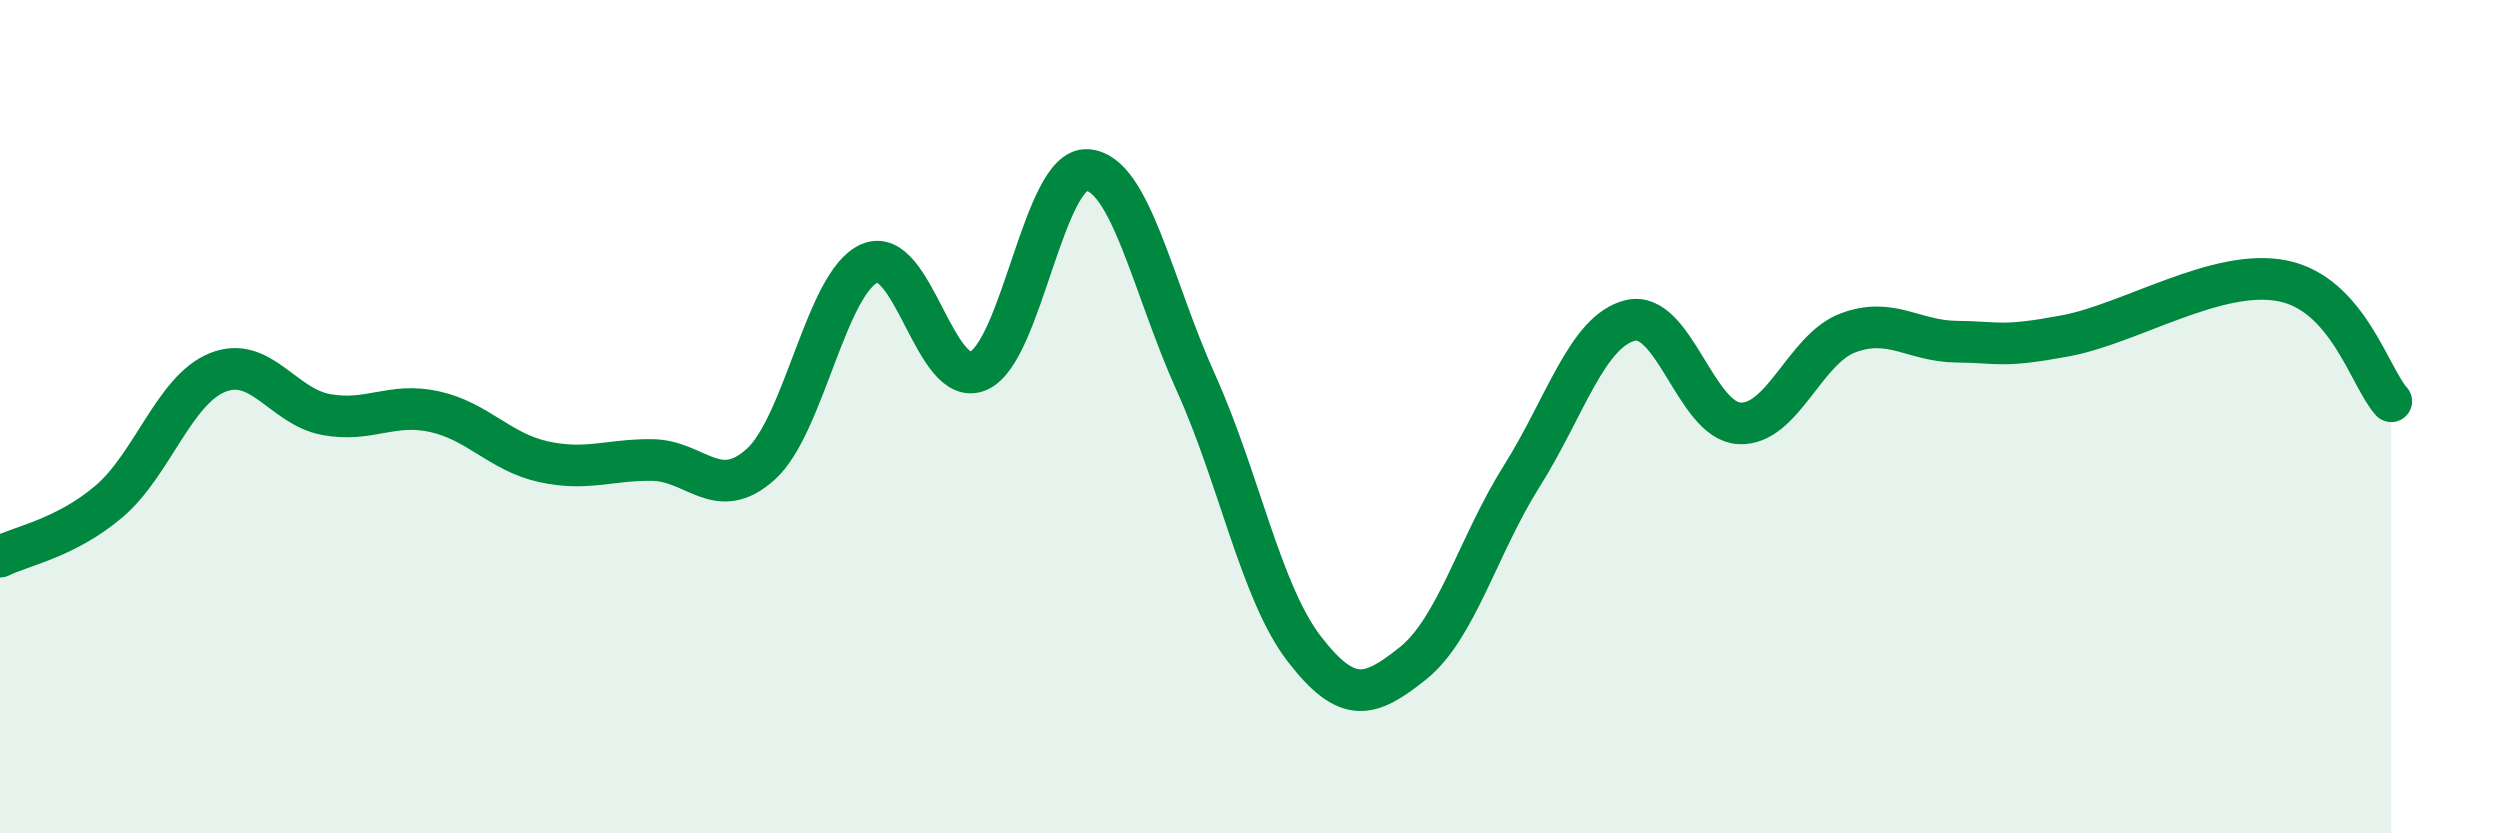 
    <svg width="60" height="20" viewBox="0 0 60 20" xmlns="http://www.w3.org/2000/svg">
      <path
        d="M 0,13.36 C 0.52,13.1 1.57,12.92 2.61,12.04 C 3.65,11.16 4.18,9.36 5.22,8.94 C 6.26,8.52 6.79,9.76 7.83,9.95 C 8.87,10.14 9.39,9.65 10.43,9.88 C 11.47,10.11 12,10.85 13.04,11.08 C 14.08,11.31 14.61,11.03 15.65,11.04 C 16.69,11.05 17.22,12.08 18.26,11.14 C 19.3,10.2 19.83,6.77 20.87,6.32 C 21.91,5.87 22.44,9.35 23.48,8.9 C 24.52,8.45 25.05,4.02 26.09,4.08 C 27.13,4.14 27.66,6.88 28.7,9.18 C 29.74,11.48 30.26,14.22 31.3,15.57 C 32.34,16.92 32.87,16.75 33.91,15.92 C 34.95,15.09 35.48,13.08 36.52,11.43 C 37.56,9.78 38.09,7.94 39.13,7.69 C 40.17,7.44 40.7,10.1 41.74,10.16 C 42.78,10.22 43.31,8.38 44.35,7.99 C 45.39,7.6 45.92,8.19 46.96,8.2 C 48,8.21 48.01,8.35 49.57,8.06 C 51.13,7.77 53.22,6.43 54.78,6.74 C 56.34,7.05 56.87,9.05 57.39,9.63L57.39 20L0 20Z"
        fill="#008740"
        opacity="0.1"
        stroke-linecap="round"
        stroke-linejoin="round"
      />
      <path
        d="M 0,13.36 C 0.52,13.1 1.57,12.92 2.61,12.04 C 3.65,11.16 4.18,9.36 5.22,8.94 C 6.26,8.52 6.79,9.76 7.83,9.95 C 8.87,10.14 9.39,9.65 10.43,9.88 C 11.47,10.11 12,10.85 13.04,11.08 C 14.08,11.31 14.61,11.03 15.65,11.04 C 16.69,11.05 17.22,12.08 18.26,11.14 C 19.3,10.2 19.83,6.77 20.87,6.32 C 21.91,5.87 22.44,9.35 23.48,8.9 C 24.52,8.45 25.05,4.02 26.09,4.08 C 27.13,4.14 27.66,6.88 28.7,9.18 C 29.74,11.48 30.26,14.22 31.3,15.57 C 32.34,16.92 32.87,16.75 33.91,15.92 C 34.95,15.09 35.48,13.08 36.52,11.43 C 37.56,9.78 38.09,7.94 39.13,7.69 C 40.17,7.44 40.7,10.1 41.74,10.16 C 42.78,10.22 43.31,8.38 44.35,7.99 C 45.39,7.6 45.92,8.19 46.96,8.2 C 48,8.21 48.01,8.35 49.57,8.06 C 51.13,7.77 53.22,6.43 54.78,6.74 C 56.34,7.05 56.87,9.05 57.39,9.63"
        stroke="#008740"
        stroke-width="1"
        fill="none"
        stroke-linecap="round"
        stroke-linejoin="round"
      />
    </svg>
  